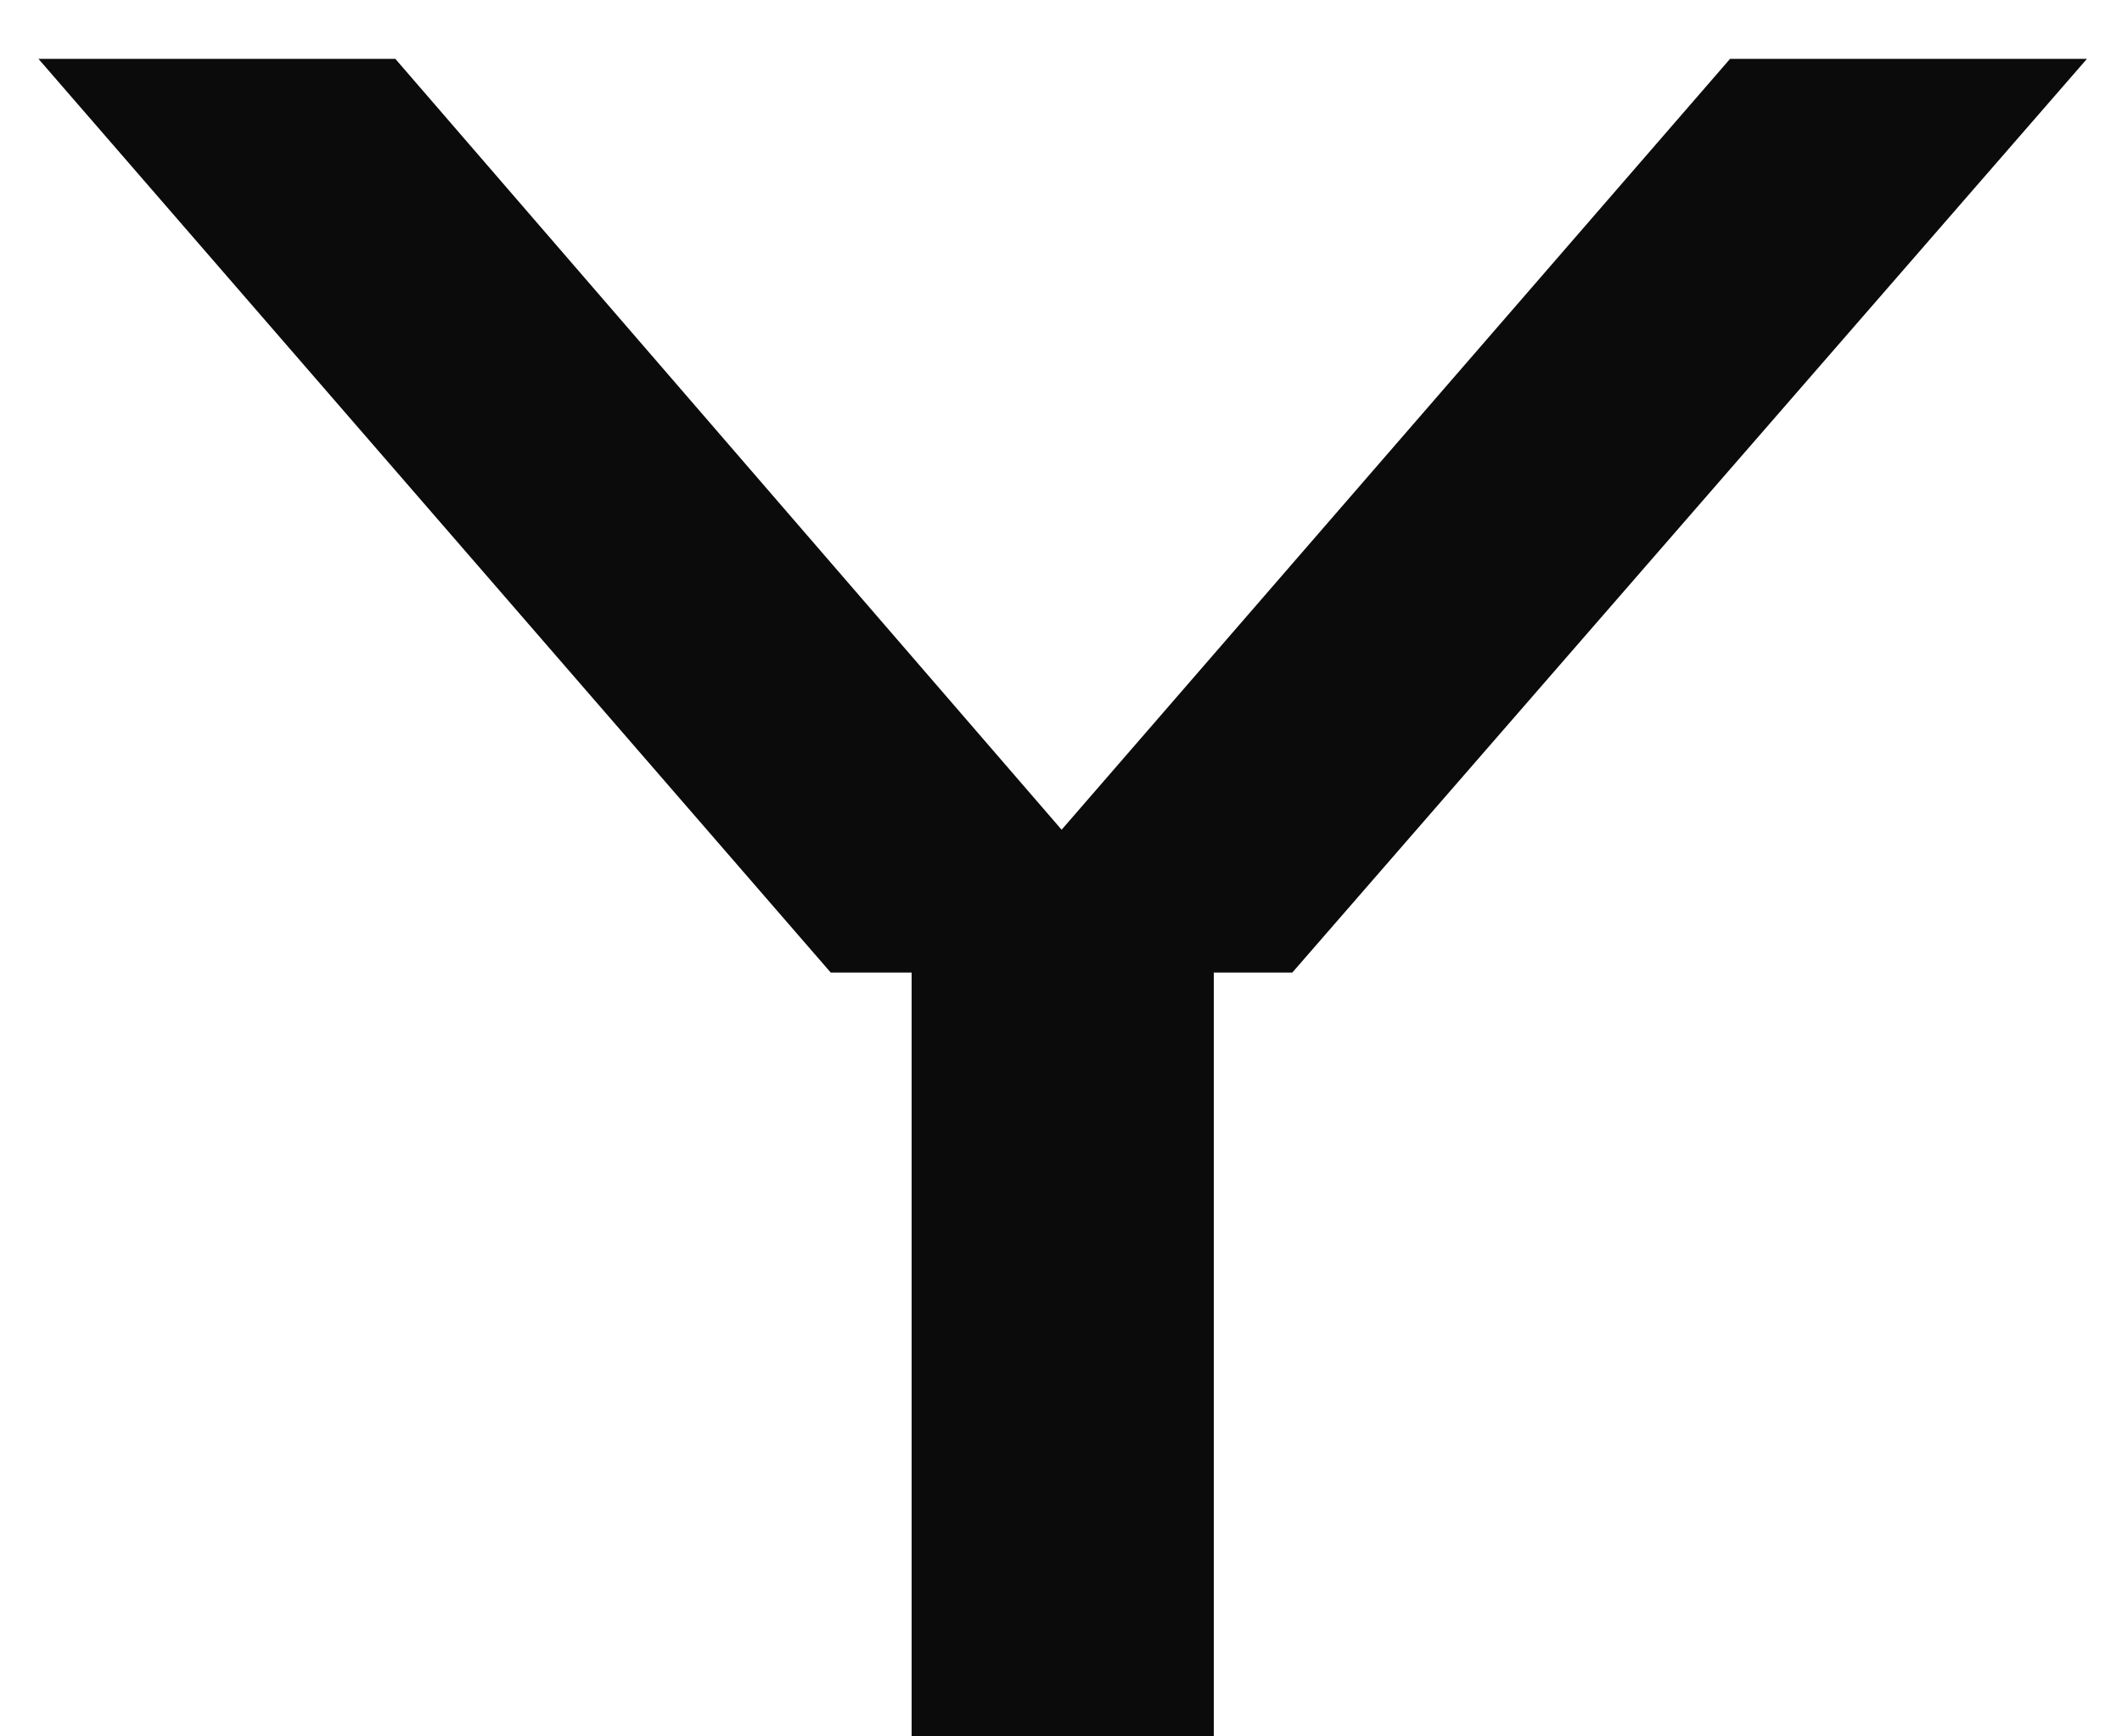 <?xml version="1.0" encoding="UTF-8"?> <svg xmlns="http://www.w3.org/2000/svg" width="33" height="27" viewBox="0 0 33 27" fill="none"><path d="M12.919 15.123L0.598 0.915H6.148L17.47 14.013H15.546L26.905 0.915H32.455L20.097 15.123H12.919ZM14.177 27V14.05H18.876V27H14.177Z" fill="#0B0B0B"></path></svg> 